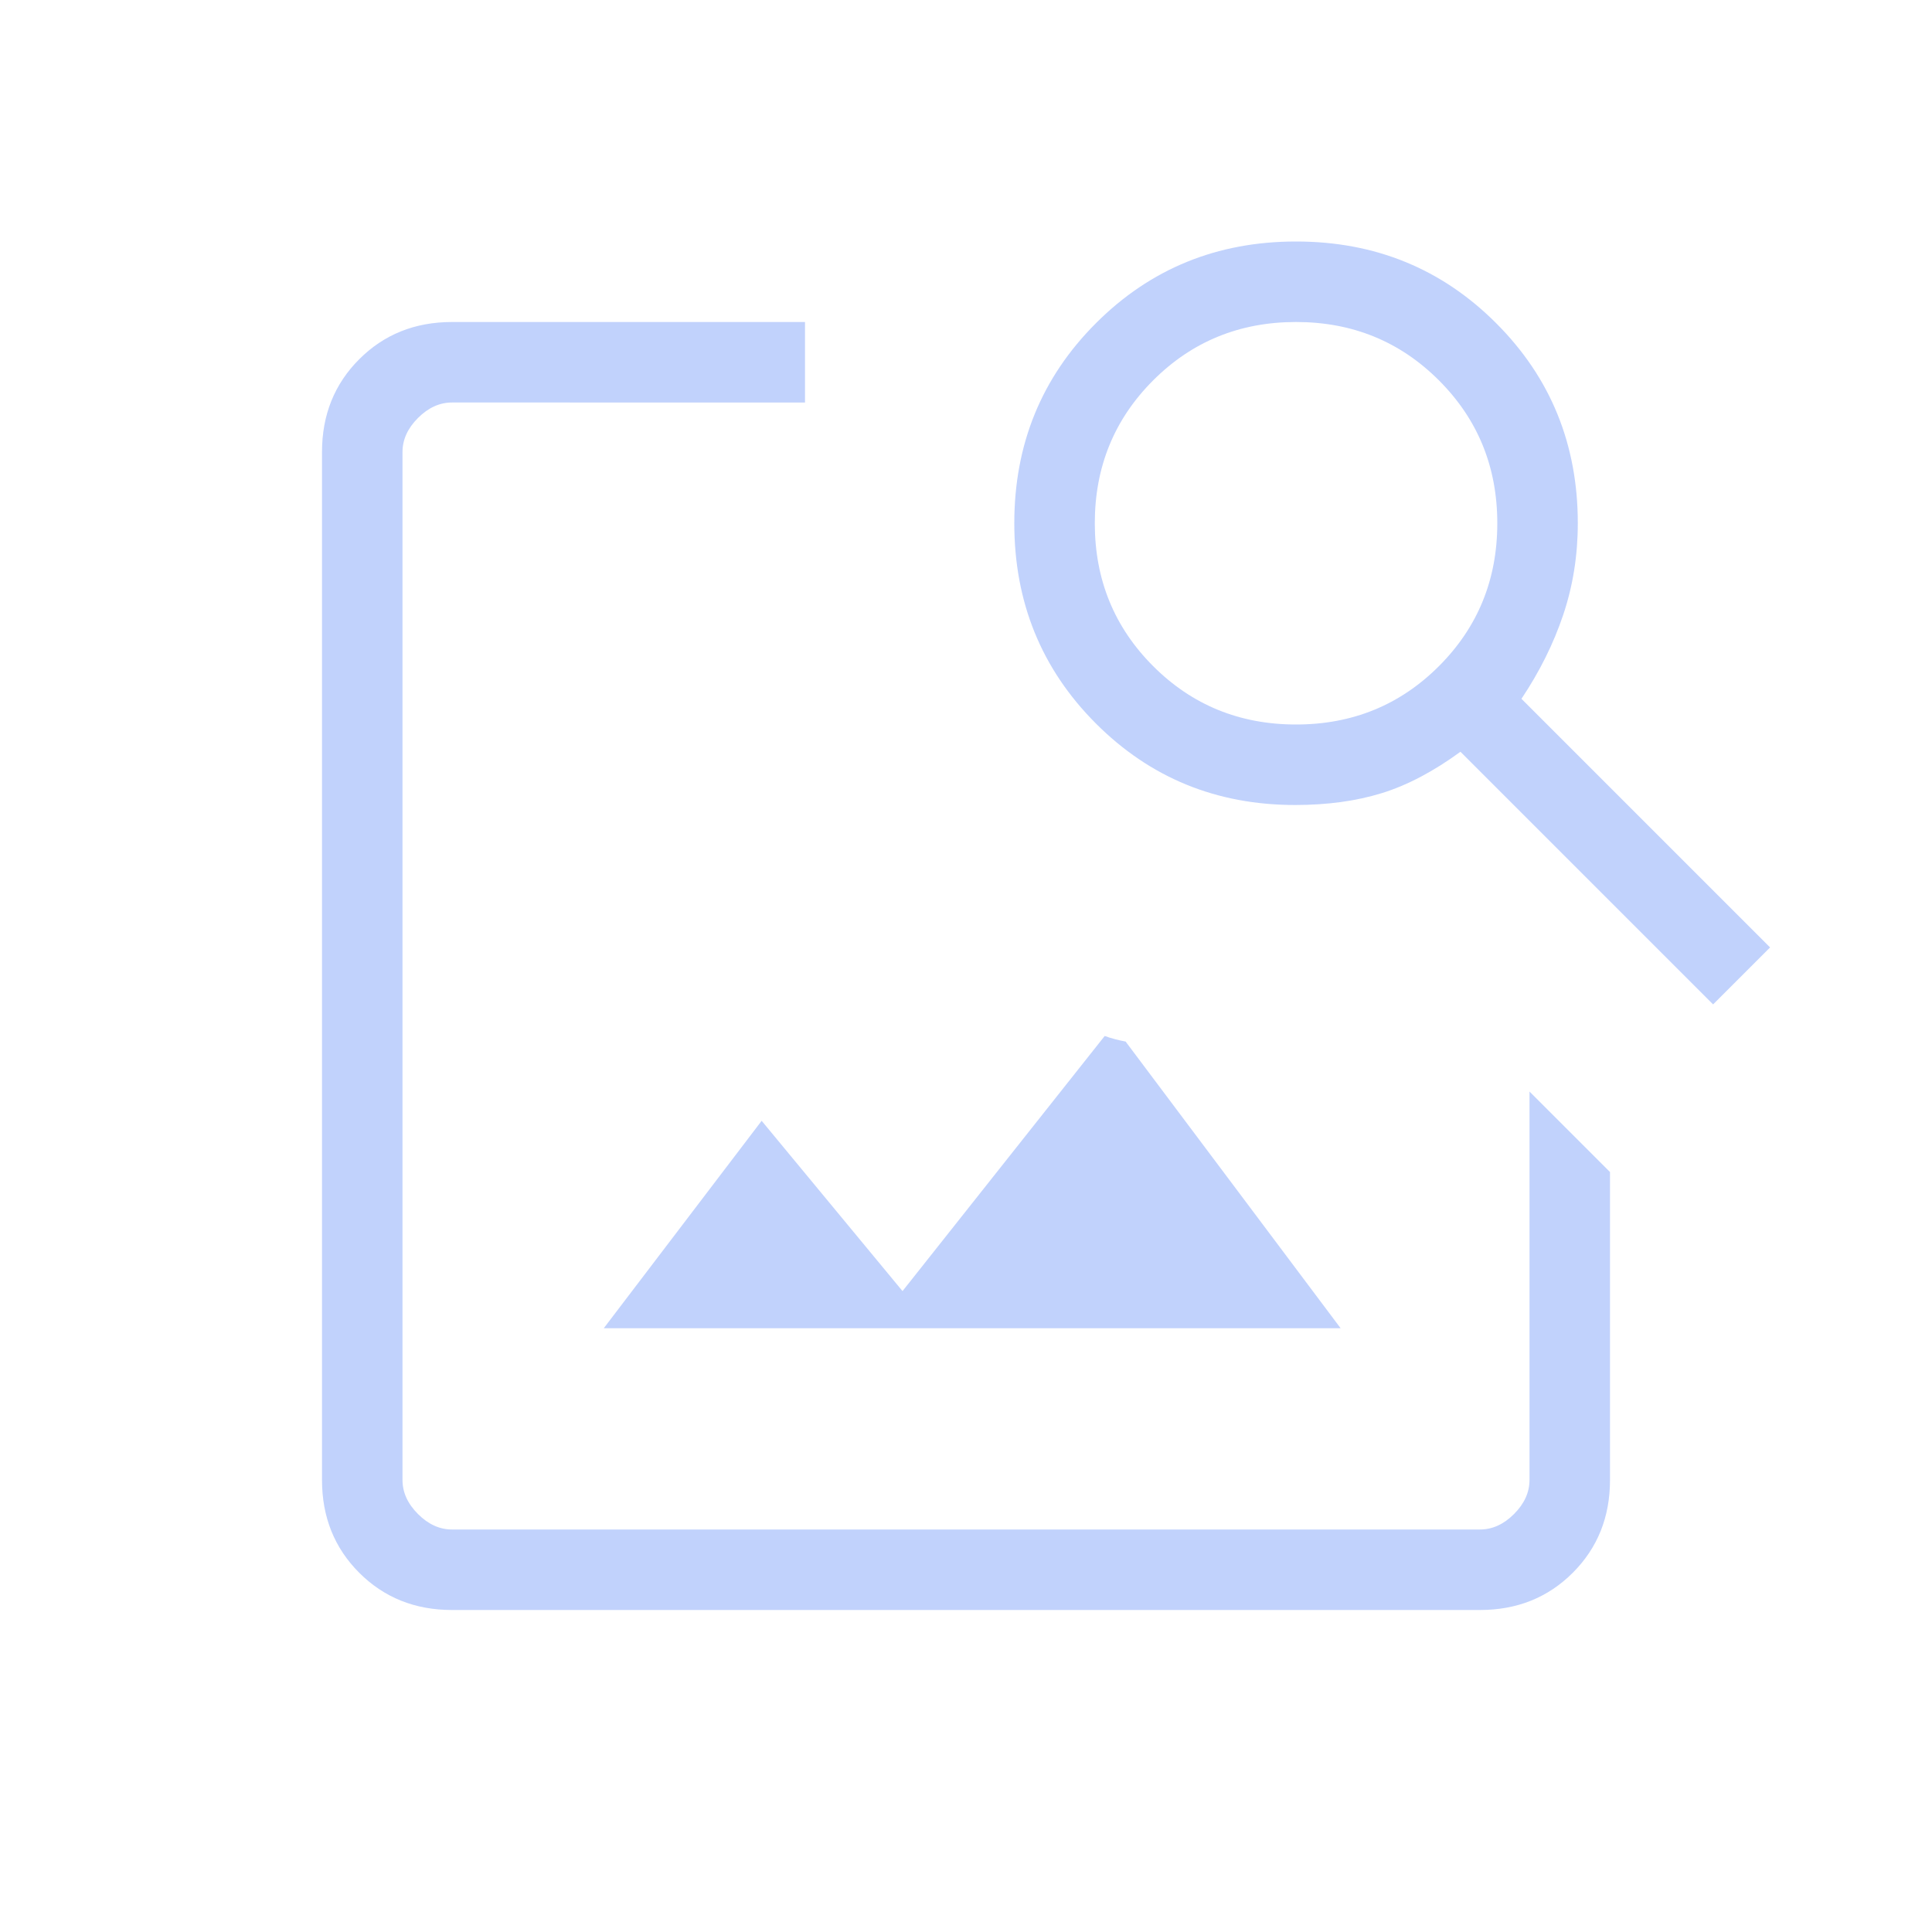 <svg xmlns="http://www.w3.org/2000/svg" height="24px" viewBox="0 -960 960 960" width="24px" fill="#C1d2Fc"><path d="M300-300h366.15L559.31-442.46q-2.54-.46-5.19-1.16-2.66-.69-5.2-1.61L448.46-318.46l-70-84.62L300-300Zm-75.38 140q-27.62 0-46.12-18.5Q160-197 160-224.62v-510.76q0-27.62 18.5-46.12Q197-800 224.62-800H400v40H224.62q-9.24 0-16.93 7.69-7.69 7.69-7.69 16.93v510.76q0 9.24 7.69 16.93 7.69 7.69 16.93 7.69h510.76q9.24 0 16.93-7.69 7.69-7.69 7.69-16.93v-193l40 40v153q0 27.62-18.5 46.12Q763-160 735.38-160H224.62ZM480-480Zm371.23 19.08L725.69-586.46q-20.23 14.77-39.23 20.61-19 5.85-42.92 5.85-58.62 0-99.08-40.58Q504-641.15 504-700t40.58-99.42Q585.15-840 644-840t99.42 40.58Q784-758.85 784-700q0 23.92-7.23 45.46T756-612.77l123.54 123.54-28.31 28.31ZM644-600q42 0 71-29t29-71q0-42-29-71t-71-29q-42 0-71 29t-29 71q0 42 29 71t71 29Z"/></svg>